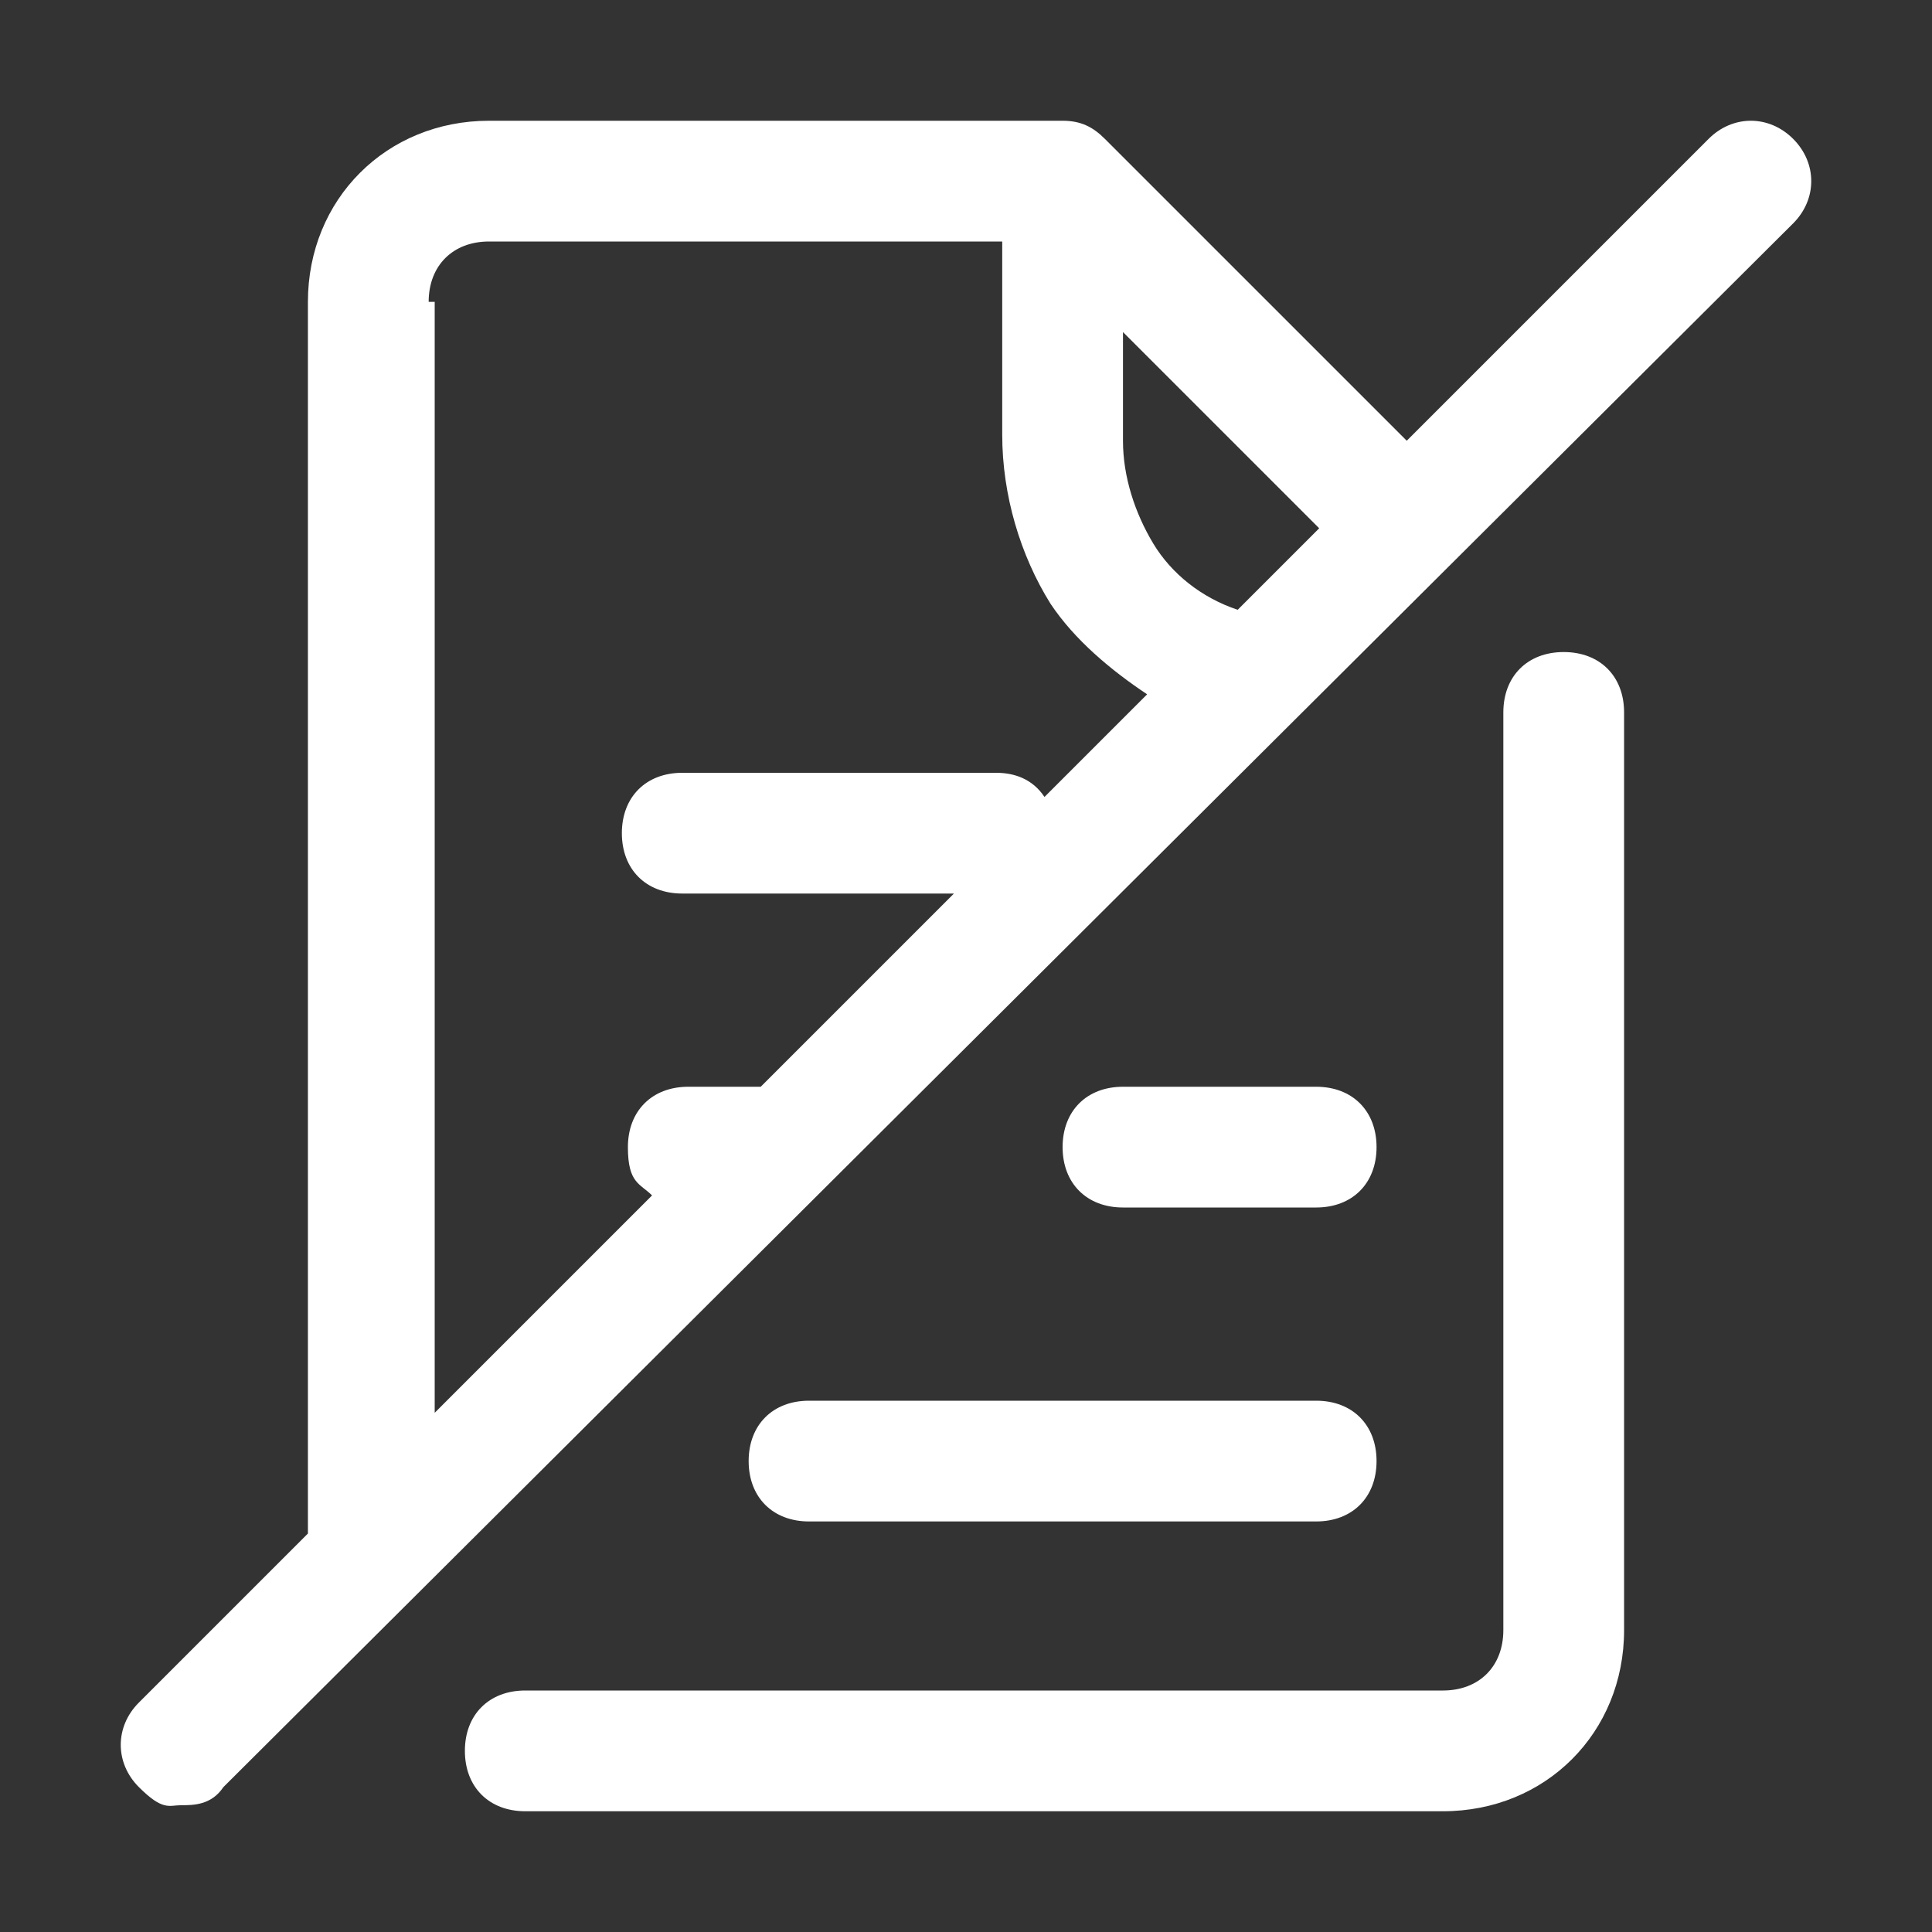 <?xml version="1.0" encoding="UTF-8"?> <svg xmlns="http://www.w3.org/2000/svg" id="Layer_1" version="1.1" viewBox="0 0 32 32"><rect x="0" y="0" width="32" height="32" fill="#333333" stroke="none"/><defs><style> .st0 { fill: #fff; } </style></defs><path class="st0" d="M21.8,20c.6,0,1-.4,1-1s-.4-1-1-1h-3.2c-.6,0-1,.4-1,1s.4,1,1,1h3.2Z"></path><path class="st0" d="M12.4,24.2c0,.6.4,1,1,1h8.4c.6,0,1-.4,1-1s-.4-1-1-1h-8.4c-.6,0-1,.4-1,1Z"></path><path class="st0" d="M7.7,29c0,.6.4,1,1,1h15.2c1.7,0,3-1.3,3-3v-15.2c0-.6-.4-1-1-1s-1,.4-1,1v15.2c0,.6-.4,1-1,1h-15.2c-.6,0-1,.4-1,1Z"></path><path class="st0" d="M28.3,2.3l-5,5-5-5c-.2-.2-.4-.3-.7-.3h-9.5c-1.7,0-3,1.3-3,3v20.4l-2.8,2.8c-.4.4-.4,1,0,1.4s.5.3.7.3.5,0,.7-.3L29.7,3.7c.4-.4.4-1,0-1.4s-1-.4-1.4,0ZM21.9,8.7l-1.4,1.4c-.6-.2-1.1-.6-1.4-1.1-.3-.5-.5-1.1-.5-1.7v-1.8l3.3,3.3ZM7.1,5c0-.6.4-1,1-1h8.5v3.2c0,1,.3,2,.8,2.8.4.6,1,1.1,1.6,1.5l-1.7,1.7c-.2-.3-.5-.4-.8-.4h-5.2c-.6,0-1,.4-1,1s.4,1,1,1h4.5l-3.2,3.2h-1.2c-.6,0-1,.4-1,1s.2.6.4.8l-3.6,3.6V5Z"></path></svg> 